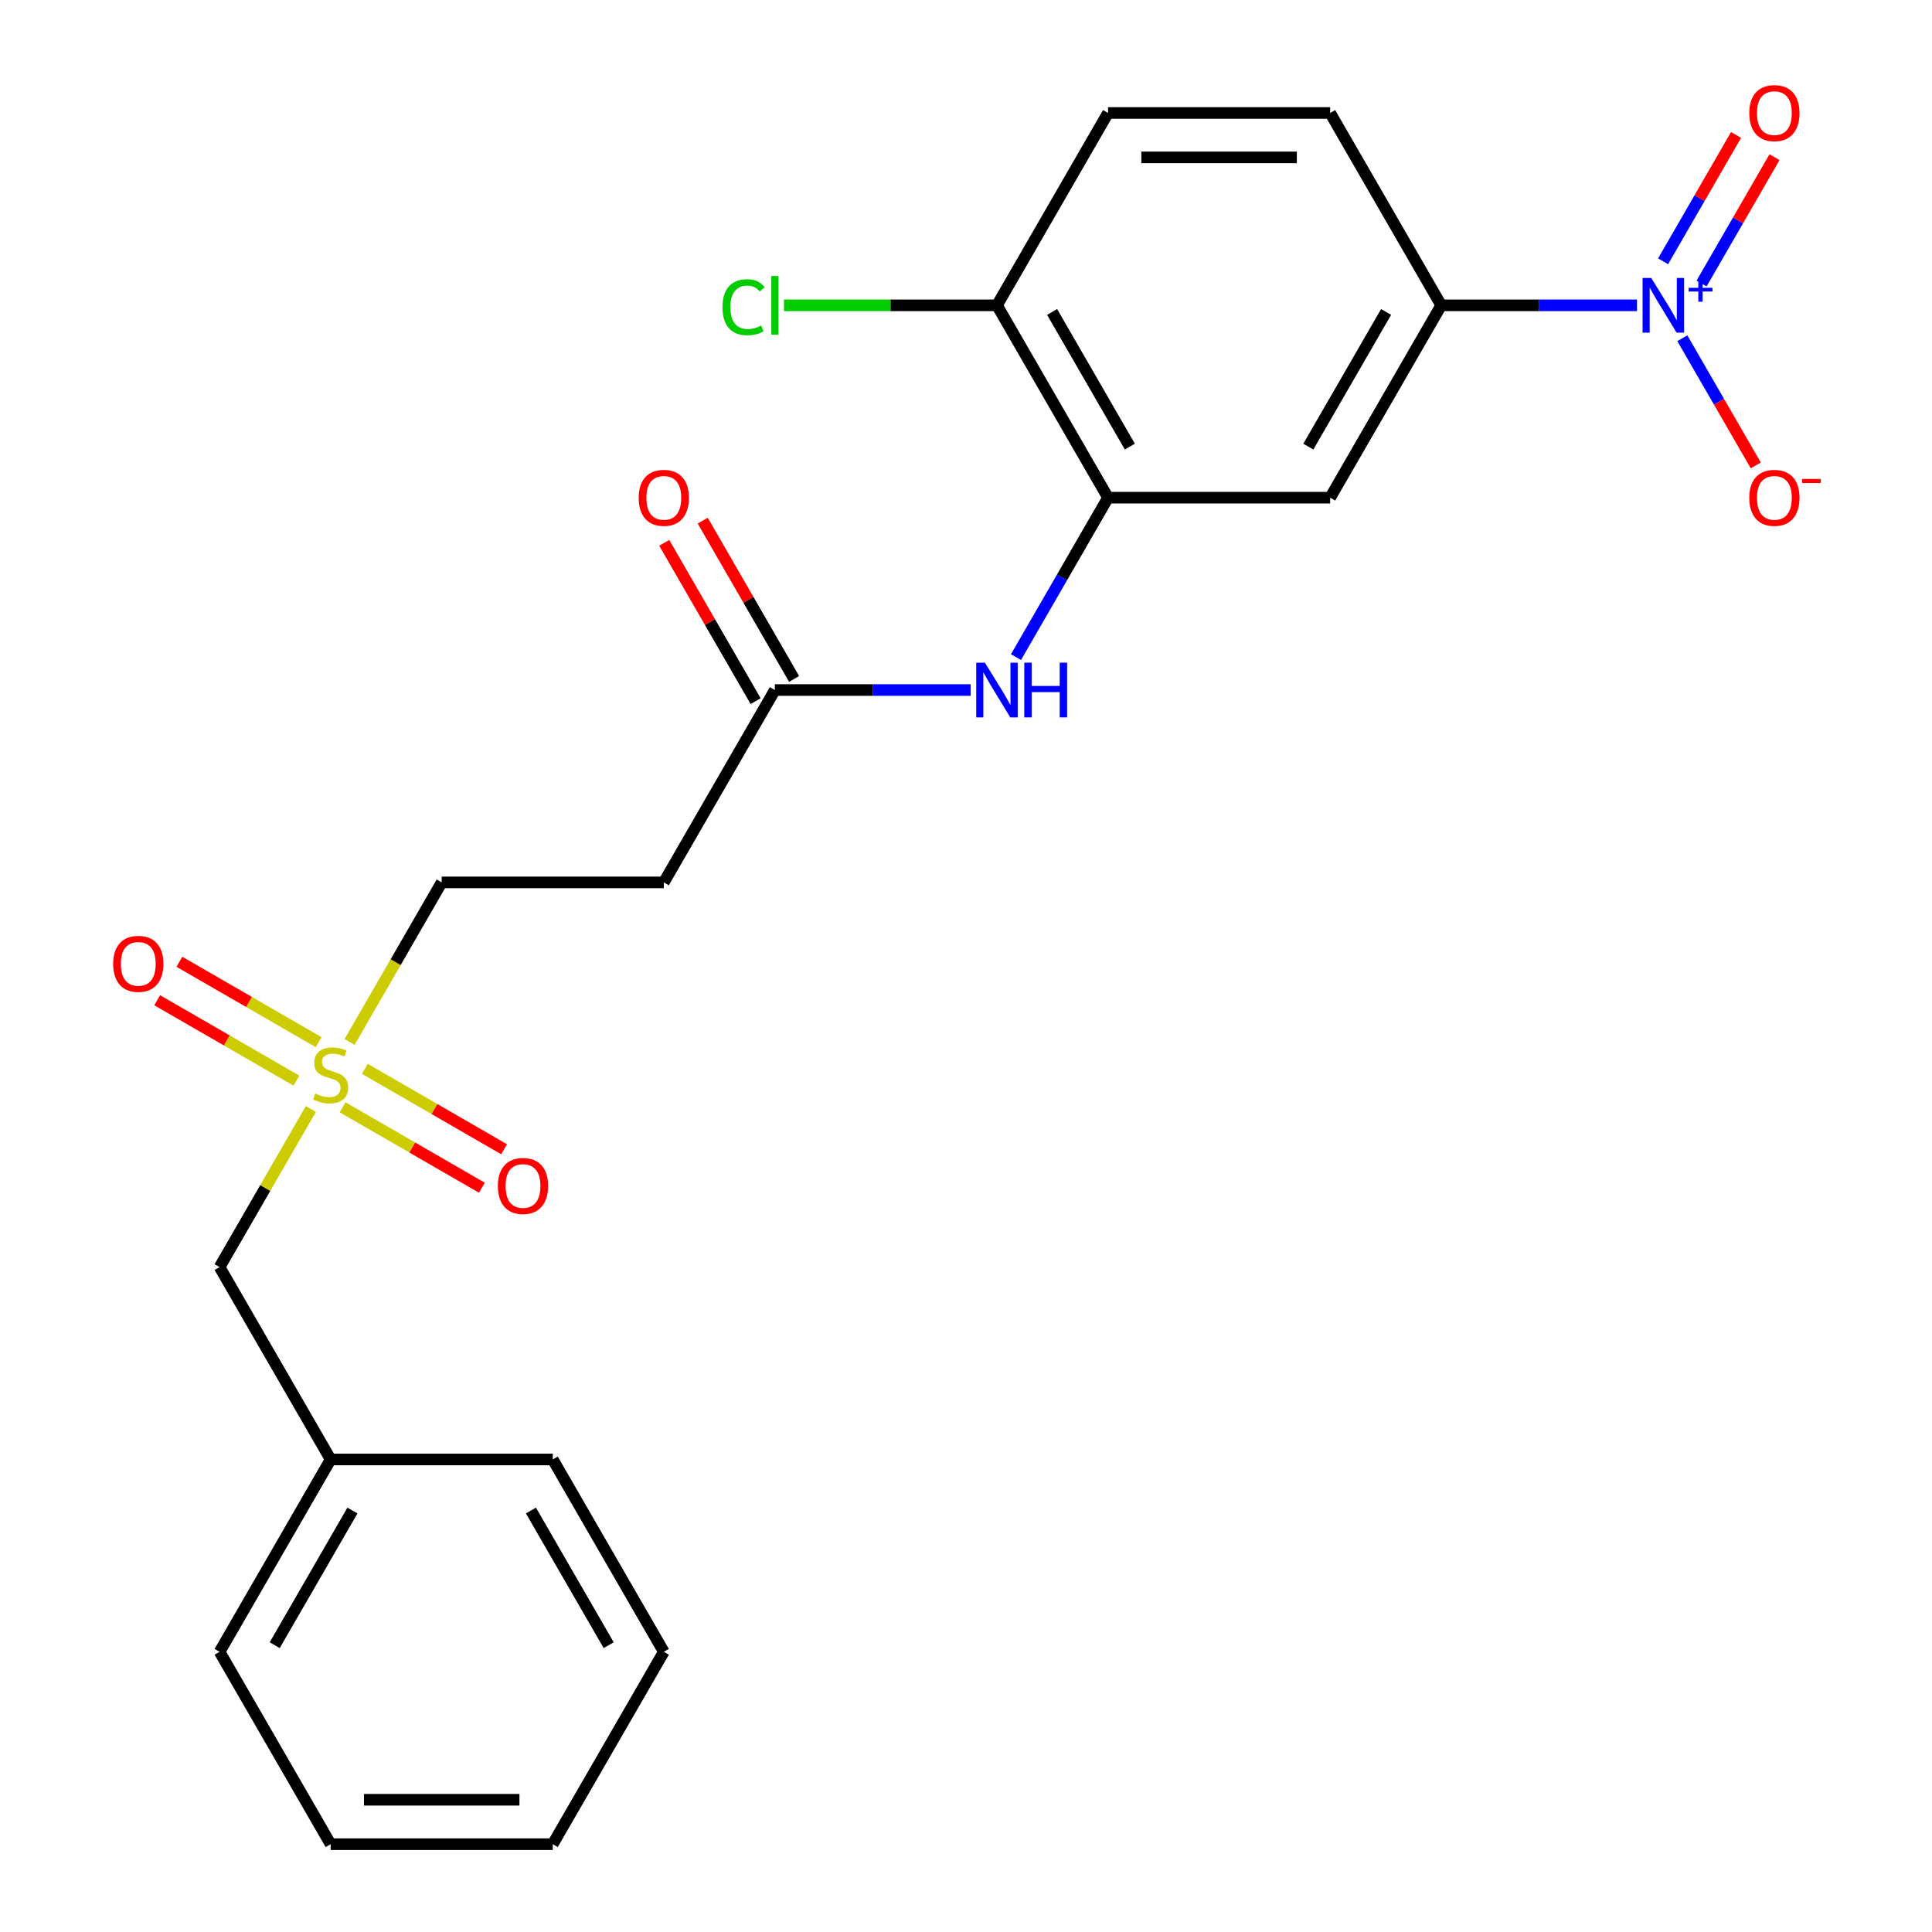 <?xml version='1.0' encoding='iso-8859-1'?>
<svg version='1.1' baseProfile='full'
              xmlns='http://www.w3.org/2000/svg'
                      xmlns:rdkit='http://www.rdkit.org/xml'
                      xmlns:xlink='http://www.w3.org/1999/xlink'
                  xml:space='preserve'
width='1000px' height='1000px' viewBox='0 0 1000 1000'>
<!-- END OF HEADER -->
<rect style='opacity:1.0;fill:#FFFFFF;stroke:none' width='1000' height='1000' x='0' y='0'> </rect>
<path class='bond-2' d='M 847.323,158.034 L 796.647,158.034' style='fill:none;fill-rule:evenodd;stroke:#0000FF;stroke-width:6px;stroke-linecap:butt;stroke-linejoin:miter;stroke-opacity:1' />
<path class='bond-2' d='M 796.647,158.034 L 745.97,158.034' style='fill:none;fill-rule:evenodd;stroke:#000000;stroke-width:6px;stroke-linecap:butt;stroke-linejoin:miter;stroke-opacity:1' />
<path class='bond-7' d='M 870.772,175.068 L 889.774,207.982' style='fill:none;fill-rule:evenodd;stroke:#0000FF;stroke-width:6px;stroke-linecap:butt;stroke-linejoin:miter;stroke-opacity:1' />
<path class='bond-7' d='M 889.774,207.982 L 908.777,240.896' style='fill:none;fill-rule:evenodd;stroke:#FF0000;stroke-width:6px;stroke-linecap:butt;stroke-linejoin:miter;stroke-opacity:1' />
<path class='bond-8' d='M 880.728,146.748 L 899.604,114.055' style='fill:none;fill-rule:evenodd;stroke:#0000FF;stroke-width:6px;stroke-linecap:butt;stroke-linejoin:miter;stroke-opacity:1' />
<path class='bond-8' d='M 899.604,114.055 L 918.479,81.361' style='fill:none;fill-rule:evenodd;stroke:#FF0000;stroke-width:6px;stroke-linecap:butt;stroke-linejoin:miter;stroke-opacity:1' />
<path class='bond-8' d='M 860.815,135.252 L 879.691,102.558' style='fill:none;fill-rule:evenodd;stroke:#0000FF;stroke-width:6px;stroke-linecap:butt;stroke-linejoin:miter;stroke-opacity:1' />
<path class='bond-8' d='M 879.691,102.558 L 898.567,69.864' style='fill:none;fill-rule:evenodd;stroke:#FF0000;stroke-width:6px;stroke-linecap:butt;stroke-linejoin:miter;stroke-opacity:1' />
<path class='bond-0' d='M 180.949,539.296 L 204.785,498.011' style='fill:none;fill-rule:evenodd;stroke:#CCCC00;stroke-width:6px;stroke-linecap:butt;stroke-linejoin:miter;stroke-opacity:1' />
<path class='bond-0' d='M 204.785,498.011 L 228.621,456.726' style='fill:none;fill-rule:evenodd;stroke:#000000;stroke-width:6px;stroke-linecap:butt;stroke-linejoin:miter;stroke-opacity:1' />
<path class='bond-10' d='M 164.932,539.432 L 128.892,518.624' style='fill:none;fill-rule:evenodd;stroke:#CCCC00;stroke-width:6px;stroke-linecap:butt;stroke-linejoin:miter;stroke-opacity:1' />
<path class='bond-10' d='M 128.892,518.624 L 92.851,497.816' style='fill:none;fill-rule:evenodd;stroke:#FF0000;stroke-width:6px;stroke-linecap:butt;stroke-linejoin:miter;stroke-opacity:1' />
<path class='bond-10' d='M 153.435,559.344 L 117.395,538.536' style='fill:none;fill-rule:evenodd;stroke:#CCCC00;stroke-width:6px;stroke-linecap:butt;stroke-linejoin:miter;stroke-opacity:1' />
<path class='bond-10' d='M 117.395,538.536 L 81.355,517.729' style='fill:none;fill-rule:evenodd;stroke:#FF0000;stroke-width:6px;stroke-linecap:butt;stroke-linejoin:miter;stroke-opacity:1' />
<path class='bond-11' d='M 177.344,573.148 L 213.384,593.956' style='fill:none;fill-rule:evenodd;stroke:#CCCC00;stroke-width:6px;stroke-linecap:butt;stroke-linejoin:miter;stroke-opacity:1' />
<path class='bond-11' d='M 213.384,593.956 L 249.424,614.764' style='fill:none;fill-rule:evenodd;stroke:#FF0000;stroke-width:6px;stroke-linecap:butt;stroke-linejoin:miter;stroke-opacity:1' />
<path class='bond-11' d='M 188.84,553.235 L 224.881,574.043' style='fill:none;fill-rule:evenodd;stroke:#CCCC00;stroke-width:6px;stroke-linecap:butt;stroke-linejoin:miter;stroke-opacity:1' />
<path class='bond-11' d='M 224.881,574.043 L 260.921,594.851' style='fill:none;fill-rule:evenodd;stroke:#FF0000;stroke-width:6px;stroke-linecap:butt;stroke-linejoin:miter;stroke-opacity:1' />
<path class='bond-13' d='M 160.887,574.044 L 137.271,614.949' style='fill:none;fill-rule:evenodd;stroke:#CCCC00;stroke-width:6px;stroke-linecap:butt;stroke-linejoin:miter;stroke-opacity:1' />
<path class='bond-13' d='M 137.271,614.949 L 113.655,655.854' style='fill:none;fill-rule:evenodd;stroke:#000000;stroke-width:6px;stroke-linecap:butt;stroke-linejoin:miter;stroke-opacity:1' />
<path class='bond-1' d='M 573.521,257.598 L 688.487,257.598' style='fill:none;fill-rule:evenodd;stroke:#000000;stroke-width:6px;stroke-linecap:butt;stroke-linejoin:miter;stroke-opacity:1' />
<path class='bond-4' d='M 573.521,257.598 L 549.696,298.863' style='fill:none;fill-rule:evenodd;stroke:#000000;stroke-width:6px;stroke-linecap:butt;stroke-linejoin:miter;stroke-opacity:1' />
<path class='bond-4' d='M 549.696,298.863 L 525.872,340.128' style='fill:none;fill-rule:evenodd;stroke:#0000FF;stroke-width:6px;stroke-linecap:butt;stroke-linejoin:miter;stroke-opacity:1' />
<path class='bond-24' d='M 573.521,257.598 L 516.037,158.034' style='fill:none;fill-rule:evenodd;stroke:#000000;stroke-width:6px;stroke-linecap:butt;stroke-linejoin:miter;stroke-opacity:1' />
<path class='bond-24' d='M 584.811,231.167 L 544.573,161.472' style='fill:none;fill-rule:evenodd;stroke:#000000;stroke-width:6px;stroke-linecap:butt;stroke-linejoin:miter;stroke-opacity:1' />
<path class='bond-3' d='M 745.97,158.034 L 688.487,257.598' style='fill:none;fill-rule:evenodd;stroke:#000000;stroke-width:6px;stroke-linecap:butt;stroke-linejoin:miter;stroke-opacity:1' />
<path class='bond-3' d='M 717.435,161.472 L 677.197,231.167' style='fill:none;fill-rule:evenodd;stroke:#000000;stroke-width:6px;stroke-linecap:butt;stroke-linejoin:miter;stroke-opacity:1' />
<path class='bond-14' d='M 745.97,158.034 L 688.487,58.47' style='fill:none;fill-rule:evenodd;stroke:#000000;stroke-width:6px;stroke-linecap:butt;stroke-linejoin:miter;stroke-opacity:1' />
<path class='bond-5' d='M 502.423,357.162 L 451.747,357.162' style='fill:none;fill-rule:evenodd;stroke:#0000FF;stroke-width:6px;stroke-linecap:butt;stroke-linejoin:miter;stroke-opacity:1' />
<path class='bond-5' d='M 451.747,357.162 L 401.071,357.162' style='fill:none;fill-rule:evenodd;stroke:#000000;stroke-width:6px;stroke-linecap:butt;stroke-linejoin:miter;stroke-opacity:1' />
<path class='bond-6' d='M 401.071,357.162 L 343.588,456.726' style='fill:none;fill-rule:evenodd;stroke:#000000;stroke-width:6px;stroke-linecap:butt;stroke-linejoin:miter;stroke-opacity:1' />
<path class='bond-15' d='M 411.027,351.414 L 387.376,310.449' style='fill:none;fill-rule:evenodd;stroke:#000000;stroke-width:6px;stroke-linecap:butt;stroke-linejoin:miter;stroke-opacity:1' />
<path class='bond-15' d='M 387.376,310.449 L 363.725,269.484' style='fill:none;fill-rule:evenodd;stroke:#FF0000;stroke-width:6px;stroke-linecap:butt;stroke-linejoin:miter;stroke-opacity:1' />
<path class='bond-15' d='M 391.114,362.91 L 367.463,321.945' style='fill:none;fill-rule:evenodd;stroke:#000000;stroke-width:6px;stroke-linecap:butt;stroke-linejoin:miter;stroke-opacity:1' />
<path class='bond-15' d='M 367.463,321.945 L 343.812,280.98' style='fill:none;fill-rule:evenodd;stroke:#FF0000;stroke-width:6px;stroke-linecap:butt;stroke-linejoin:miter;stroke-opacity:1' />
<path class='bond-12' d='M 343.588,456.726 L 228.621,456.726' style='fill:none;fill-rule:evenodd;stroke:#000000;stroke-width:6px;stroke-linecap:butt;stroke-linejoin:miter;stroke-opacity:1' />
<path class='bond-9' d='M 516.037,158.034 L 573.521,58.47' style='fill:none;fill-rule:evenodd;stroke:#000000;stroke-width:6px;stroke-linecap:butt;stroke-linejoin:miter;stroke-opacity:1' />
<path class='bond-17' d='M 516.037,158.034 L 460.911,158.034' style='fill:none;fill-rule:evenodd;stroke:#000000;stroke-width:6px;stroke-linecap:butt;stroke-linejoin:miter;stroke-opacity:1' />
<path class='bond-17' d='M 460.911,158.034 L 405.785,158.034' style='fill:none;fill-rule:evenodd;stroke:#00CC00;stroke-width:6px;stroke-linecap:butt;stroke-linejoin:miter;stroke-opacity:1' />
<path class='bond-18' d='M 113.655,655.854 L 171.138,755.418' style='fill:none;fill-rule:evenodd;stroke:#000000;stroke-width:6px;stroke-linecap:butt;stroke-linejoin:miter;stroke-opacity:1' />
<path class='bond-16' d='M 688.487,58.47 L 573.521,58.47' style='fill:none;fill-rule:evenodd;stroke:#000000;stroke-width:6px;stroke-linecap:butt;stroke-linejoin:miter;stroke-opacity:1' />
<path class='bond-16' d='M 671.242,81.463 L 590.766,81.463' style='fill:none;fill-rule:evenodd;stroke:#000000;stroke-width:6px;stroke-linecap:butt;stroke-linejoin:miter;stroke-opacity:1' />
<path class='bond-19' d='M 171.138,755.418 L 113.655,854.982' style='fill:none;fill-rule:evenodd;stroke:#000000;stroke-width:6px;stroke-linecap:butt;stroke-linejoin:miter;stroke-opacity:1' />
<path class='bond-19' d='M 182.428,781.849 L 142.19,851.544' style='fill:none;fill-rule:evenodd;stroke:#000000;stroke-width:6px;stroke-linecap:butt;stroke-linejoin:miter;stroke-opacity:1' />
<path class='bond-20' d='M 171.138,755.418 L 286.104,755.418' style='fill:none;fill-rule:evenodd;stroke:#000000;stroke-width:6px;stroke-linecap:butt;stroke-linejoin:miter;stroke-opacity:1' />
<path class='bond-22' d='M 113.655,854.982 L 171.138,954.545' style='fill:none;fill-rule:evenodd;stroke:#000000;stroke-width:6px;stroke-linecap:butt;stroke-linejoin:miter;stroke-opacity:1' />
<path class='bond-21' d='M 286.104,755.418 L 343.588,854.982' style='fill:none;fill-rule:evenodd;stroke:#000000;stroke-width:6px;stroke-linecap:butt;stroke-linejoin:miter;stroke-opacity:1' />
<path class='bond-21' d='M 274.814,781.849 L 315.052,851.544' style='fill:none;fill-rule:evenodd;stroke:#000000;stroke-width:6px;stroke-linecap:butt;stroke-linejoin:miter;stroke-opacity:1' />
<path class='bond-23' d='M 343.588,854.982 L 286.104,954.545' style='fill:none;fill-rule:evenodd;stroke:#000000;stroke-width:6px;stroke-linecap:butt;stroke-linejoin:miter;stroke-opacity:1' />
<path class='bond-25' d='M 171.138,954.545 L 286.104,954.545' style='fill:none;fill-rule:evenodd;stroke:#000000;stroke-width:6px;stroke-linecap:butt;stroke-linejoin:miter;stroke-opacity:1' />
<path class='bond-25' d='M 188.383,931.552 L 268.859,931.552' style='fill:none;fill-rule:evenodd;stroke:#000000;stroke-width:6px;stroke-linecap:butt;stroke-linejoin:miter;stroke-opacity:1' />
<path  class='atom-0' d='M 854.677 143.874
L 863.957 158.874
Q 864.877 160.354, 866.357 163.034
Q 867.837 165.714, 867.917 165.874
L 867.917 143.874
L 871.677 143.874
L 871.677 172.194
L 867.797 172.194
L 857.837 155.794
Q 856.677 153.874, 855.437 151.674
Q 854.237 149.474, 853.877 148.794
L 853.877 172.194
L 850.197 172.194
L 850.197 143.874
L 854.677 143.874
' fill='#0000FF'/>
<path  class='atom-0' d='M 874.053 148.979
L 879.043 148.979
L 879.043 143.725
L 881.26 143.725
L 881.26 148.979
L 886.382 148.979
L 886.382 150.88
L 881.26 150.88
L 881.26 156.16
L 879.043 156.16
L 879.043 150.88
L 874.053 150.88
L 874.053 148.979
' fill='#0000FF'/>
<path  class='atom-1' d='M 163.138 566.01
Q 163.458 566.13, 164.778 566.69
Q 166.098 567.25, 167.538 567.61
Q 169.018 567.93, 170.458 567.93
Q 173.138 567.93, 174.698 566.65
Q 176.258 565.33, 176.258 563.05
Q 176.258 561.49, 175.458 560.53
Q 174.698 559.57, 173.498 559.05
Q 172.298 558.53, 170.298 557.93
Q 167.778 557.17, 166.258 556.45
Q 164.778 555.73, 163.698 554.21
Q 162.658 552.69, 162.658 550.13
Q 162.658 546.57, 165.058 544.37
Q 167.498 542.17, 172.298 542.17
Q 175.578 542.17, 179.298 543.73
L 178.378 546.81
Q 174.978 545.41, 172.418 545.41
Q 169.658 545.41, 168.138 546.57
Q 166.618 547.69, 166.658 549.65
Q 166.658 551.17, 167.418 552.09
Q 168.218 553.01, 169.338 553.53
Q 170.498 554.05, 172.418 554.65
Q 174.978 555.45, 176.498 556.25
Q 178.018 557.05, 179.098 558.69
Q 180.218 560.29, 180.218 563.05
Q 180.218 566.97, 177.578 569.09
Q 174.978 571.17, 170.618 571.17
Q 168.098 571.17, 166.178 570.61
Q 164.298 570.09, 162.058 569.17
L 163.138 566.01
' fill='#CCCC00'/>
<path  class='atom-5' d='M 509.777 343.002
L 519.057 358.002
Q 519.977 359.482, 521.457 362.162
Q 522.937 364.842, 523.017 365.002
L 523.017 343.002
L 526.777 343.002
L 526.777 371.322
L 522.897 371.322
L 512.937 354.922
Q 511.777 353.002, 510.537 350.802
Q 509.337 348.602, 508.977 347.922
L 508.977 371.322
L 505.297 371.322
L 505.297 343.002
L 509.777 343.002
' fill='#0000FF'/>
<path  class='atom-5' d='M 530.177 343.002
L 534.017 343.002
L 534.017 355.042
L 548.497 355.042
L 548.497 343.002
L 552.337 343.002
L 552.337 371.322
L 548.497 371.322
L 548.497 358.242
L 534.017 358.242
L 534.017 371.322
L 530.177 371.322
L 530.177 343.002
' fill='#0000FF'/>
<path  class='atom-8' d='M 905.42 257.678
Q 905.42 250.878, 908.78 247.078
Q 912.14 243.278, 918.42 243.278
Q 924.7 243.278, 928.06 247.078
Q 931.42 250.878, 931.42 257.678
Q 931.42 264.558, 928.02 268.478
Q 924.62 272.358, 918.42 272.358
Q 912.18 272.358, 908.78 268.478
Q 905.42 264.598, 905.42 257.678
M 918.42 269.158
Q 922.74 269.158, 925.06 266.278
Q 927.42 263.358, 927.42 257.678
Q 927.42 252.118, 925.06 249.318
Q 922.74 246.478, 918.42 246.478
Q 914.1 246.478, 911.74 249.278
Q 909.42 252.078, 909.42 257.678
Q 909.42 263.398, 911.74 266.278
Q 914.1 269.158, 918.42 269.158
' fill='#FF0000'/>
<path  class='atom-8' d='M 932.74 247.9
L 942.429 247.9
L 942.429 250.012
L 932.74 250.012
L 932.74 247.9
' fill='#FF0000'/>
<path  class='atom-9' d='M 905.42 58.55
Q 905.42 51.75, 908.78 47.95
Q 912.14 44.15, 918.42 44.15
Q 924.7 44.15, 928.06 47.95
Q 931.42 51.75, 931.42 58.55
Q 931.42 65.43, 928.02 69.35
Q 924.62 73.23, 918.42 73.23
Q 912.18 73.23, 908.78 69.35
Q 905.42 65.47, 905.42 58.55
M 918.42 70.03
Q 922.74 70.03, 925.06 67.15
Q 927.42 64.23, 927.42 58.55
Q 927.42 52.99, 925.06 50.19
Q 922.74 47.35, 918.42 47.35
Q 914.1 47.35, 911.74 50.15
Q 909.42 52.95, 909.42 58.55
Q 909.42 64.27, 911.74 67.15
Q 914.1 70.03, 918.42 70.03
' fill='#FF0000'/>
<path  class='atom-11' d='M 58.574 498.886
Q 58.574 492.086, 61.934 488.286
Q 65.294 484.486, 71.574 484.486
Q 77.854 484.486, 81.214 488.286
Q 84.574 492.086, 84.574 498.886
Q 84.574 505.766, 81.174 509.686
Q 77.774 513.566, 71.574 513.566
Q 65.334 513.566, 61.934 509.686
Q 58.574 505.806, 58.574 498.886
M 71.574 510.366
Q 75.894 510.366, 78.214 507.486
Q 80.574 504.566, 80.574 498.886
Q 80.574 493.326, 78.214 490.526
Q 75.894 487.686, 71.574 487.686
Q 67.254 487.686, 64.894 490.486
Q 62.574 493.286, 62.574 498.886
Q 62.574 504.606, 64.894 507.486
Q 67.254 510.366, 71.574 510.366
' fill='#FF0000'/>
<path  class='atom-12' d='M 257.702 613.853
Q 257.702 607.053, 261.062 603.253
Q 264.422 599.453, 270.702 599.453
Q 276.982 599.453, 280.342 603.253
Q 283.702 607.053, 283.702 613.853
Q 283.702 620.733, 280.302 624.653
Q 276.902 628.533, 270.702 628.533
Q 264.462 628.533, 261.062 624.653
Q 257.702 620.773, 257.702 613.853
M 270.702 625.333
Q 275.022 625.333, 277.342 622.453
Q 279.702 619.533, 279.702 613.853
Q 279.702 608.293, 277.342 605.493
Q 275.022 602.653, 270.702 602.653
Q 266.382 602.653, 264.022 605.453
Q 261.702 608.253, 261.702 613.853
Q 261.702 619.573, 264.022 622.453
Q 266.382 625.333, 270.702 625.333
' fill='#FF0000'/>
<path  class='atom-16' d='M 330.588 257.678
Q 330.588 250.878, 333.948 247.078
Q 337.308 243.278, 343.588 243.278
Q 349.868 243.278, 353.228 247.078
Q 356.588 250.878, 356.588 257.678
Q 356.588 264.558, 353.188 268.478
Q 349.788 272.358, 343.588 272.358
Q 337.348 272.358, 333.948 268.478
Q 330.588 264.598, 330.588 257.678
M 343.588 269.158
Q 347.908 269.158, 350.228 266.278
Q 352.588 263.358, 352.588 257.678
Q 352.588 252.118, 350.228 249.318
Q 347.908 246.478, 343.588 246.478
Q 339.268 246.478, 336.908 249.278
Q 334.588 252.078, 334.588 257.678
Q 334.588 263.398, 336.908 266.278
Q 339.268 269.158, 343.588 269.158
' fill='#FF0000'/>
<path  class='atom-18' d='M 373.951 159.014
Q 373.951 151.974, 377.231 148.294
Q 380.551 144.574, 386.831 144.574
Q 392.671 144.574, 395.791 148.694
L 393.151 150.854
Q 390.871 147.854, 386.831 147.854
Q 382.551 147.854, 380.271 150.734
Q 378.031 153.574, 378.031 159.014
Q 378.031 164.614, 380.351 167.494
Q 382.711 170.374, 387.271 170.374
Q 390.391 170.374, 394.031 168.494
L 395.151 171.494
Q 393.671 172.454, 391.431 173.014
Q 389.191 173.574, 386.711 173.574
Q 380.551 173.574, 377.231 169.814
Q 373.951 166.054, 373.951 159.014
' fill='#00CC00'/>
<path  class='atom-18' d='M 399.231 142.854
L 402.911 142.854
L 402.911 173.214
L 399.231 173.214
L 399.231 142.854
' fill='#00CC00'/>
</svg>
